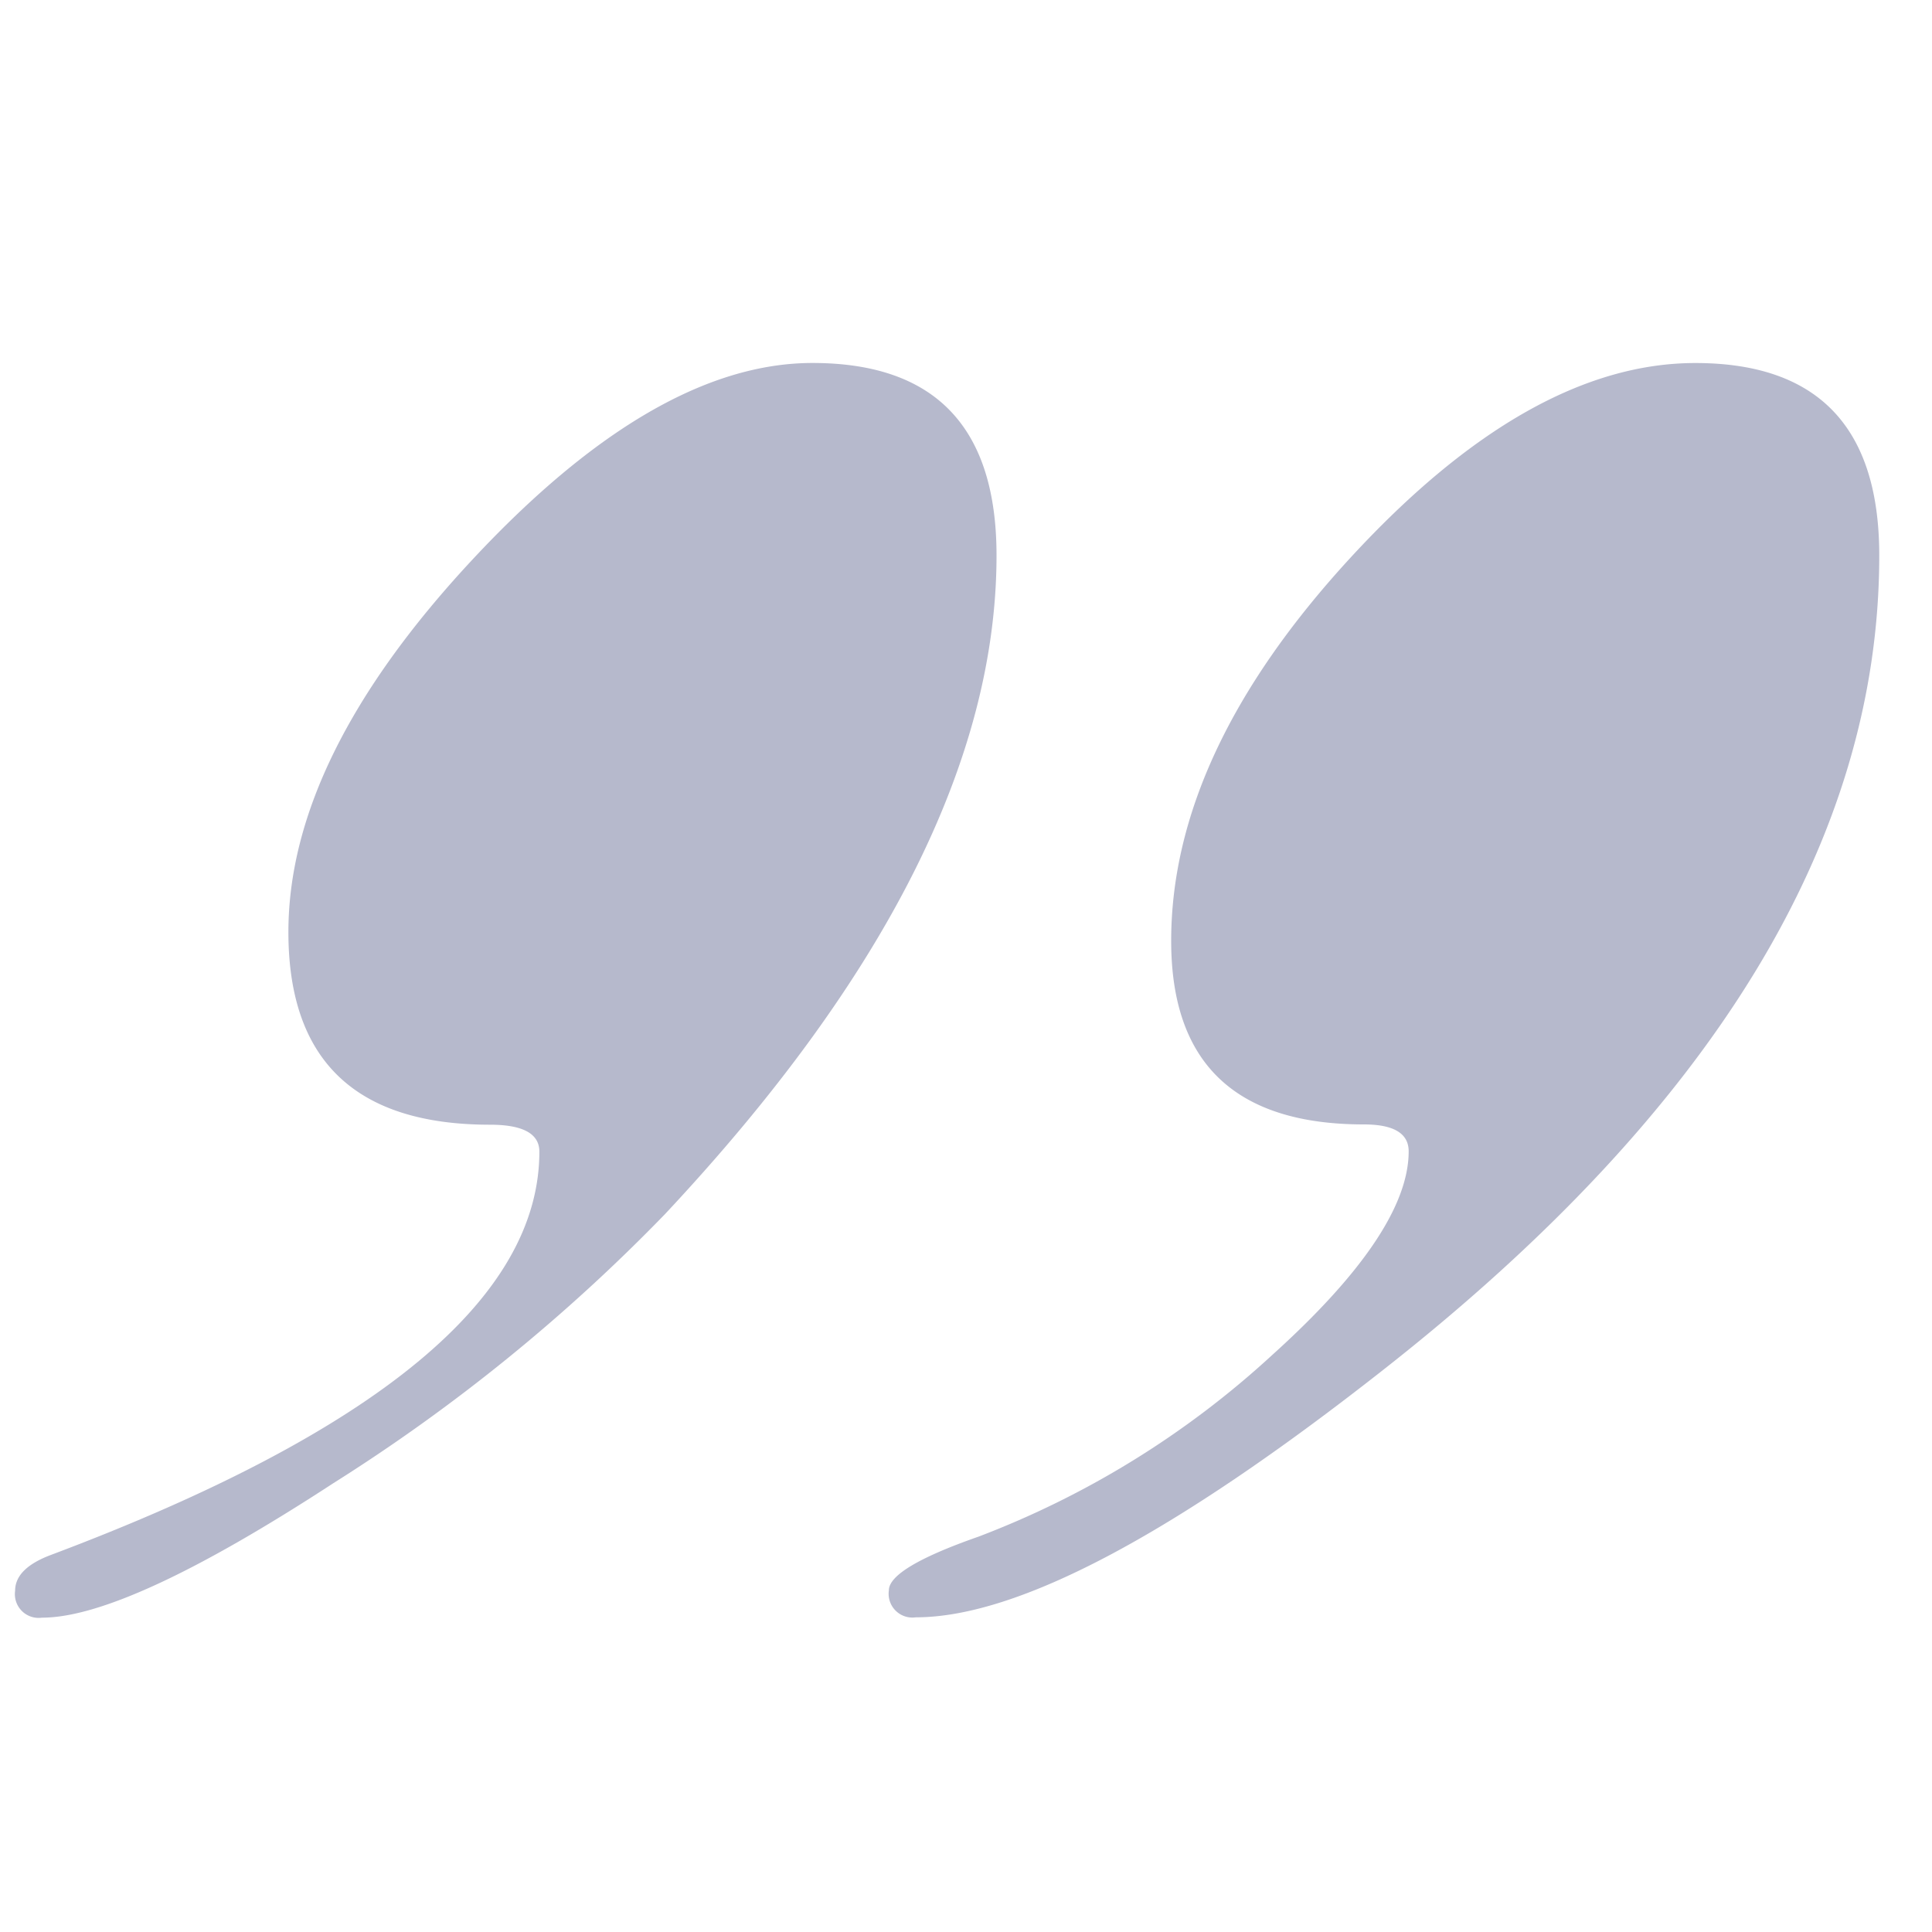 <svg xmlns="http://www.w3.org/2000/svg" xmlns:xlink="http://www.w3.org/1999/xlink" width="40" height="40" viewBox="0 0 40 40">
  <defs>
    <clipPath id="clip-path">
      <rect id="長方形_273" data-name="長方形 273" width="40" height="40" transform="translate(639.371 2264.371)" fill="#B6B9CC"/>
    </clipPath>
  </defs>
  <g id="icon-doubleQuote04" transform="translate(-639.371 -2264.371)" clip-path="url(#clip-path)">
    <path id="パス_687" data-name="パス 687" d="M85.908-92.5q0,8.813-10.3,16.885-6.494,5.1-9.648,5.1a.492.492,0,0,1-.557-.557q0-.464,1.855-1.113a18.874,18.874,0,0,0,6.077-3.757q2.83-2.551,2.83-4.221,0-.557-.928-.557-3.989,0-3.989-3.8,0-3.9,3.711-7.932T82.1-96.484Q85.908-96.484,85.908-92.5Zm-18.276,0q0,6.309-6.865,13.638A37.07,37.07,0,0,1,53.9-73.291q-4.268,2.783-6.03,2.783a.492.492,0,0,1-.557-.557q0-.464.742-.742,10.112-3.8,10.112-8.35,0-.557-1.021-.557-4.175,0-4.175-3.989,0-3.618,3.8-7.7t7.051-4.082Q67.632-96.484,67.632-92.5Z" transform="translate(592.371 2368.371)" fill="#B6B9CC"/>
  </g>
</svg>
